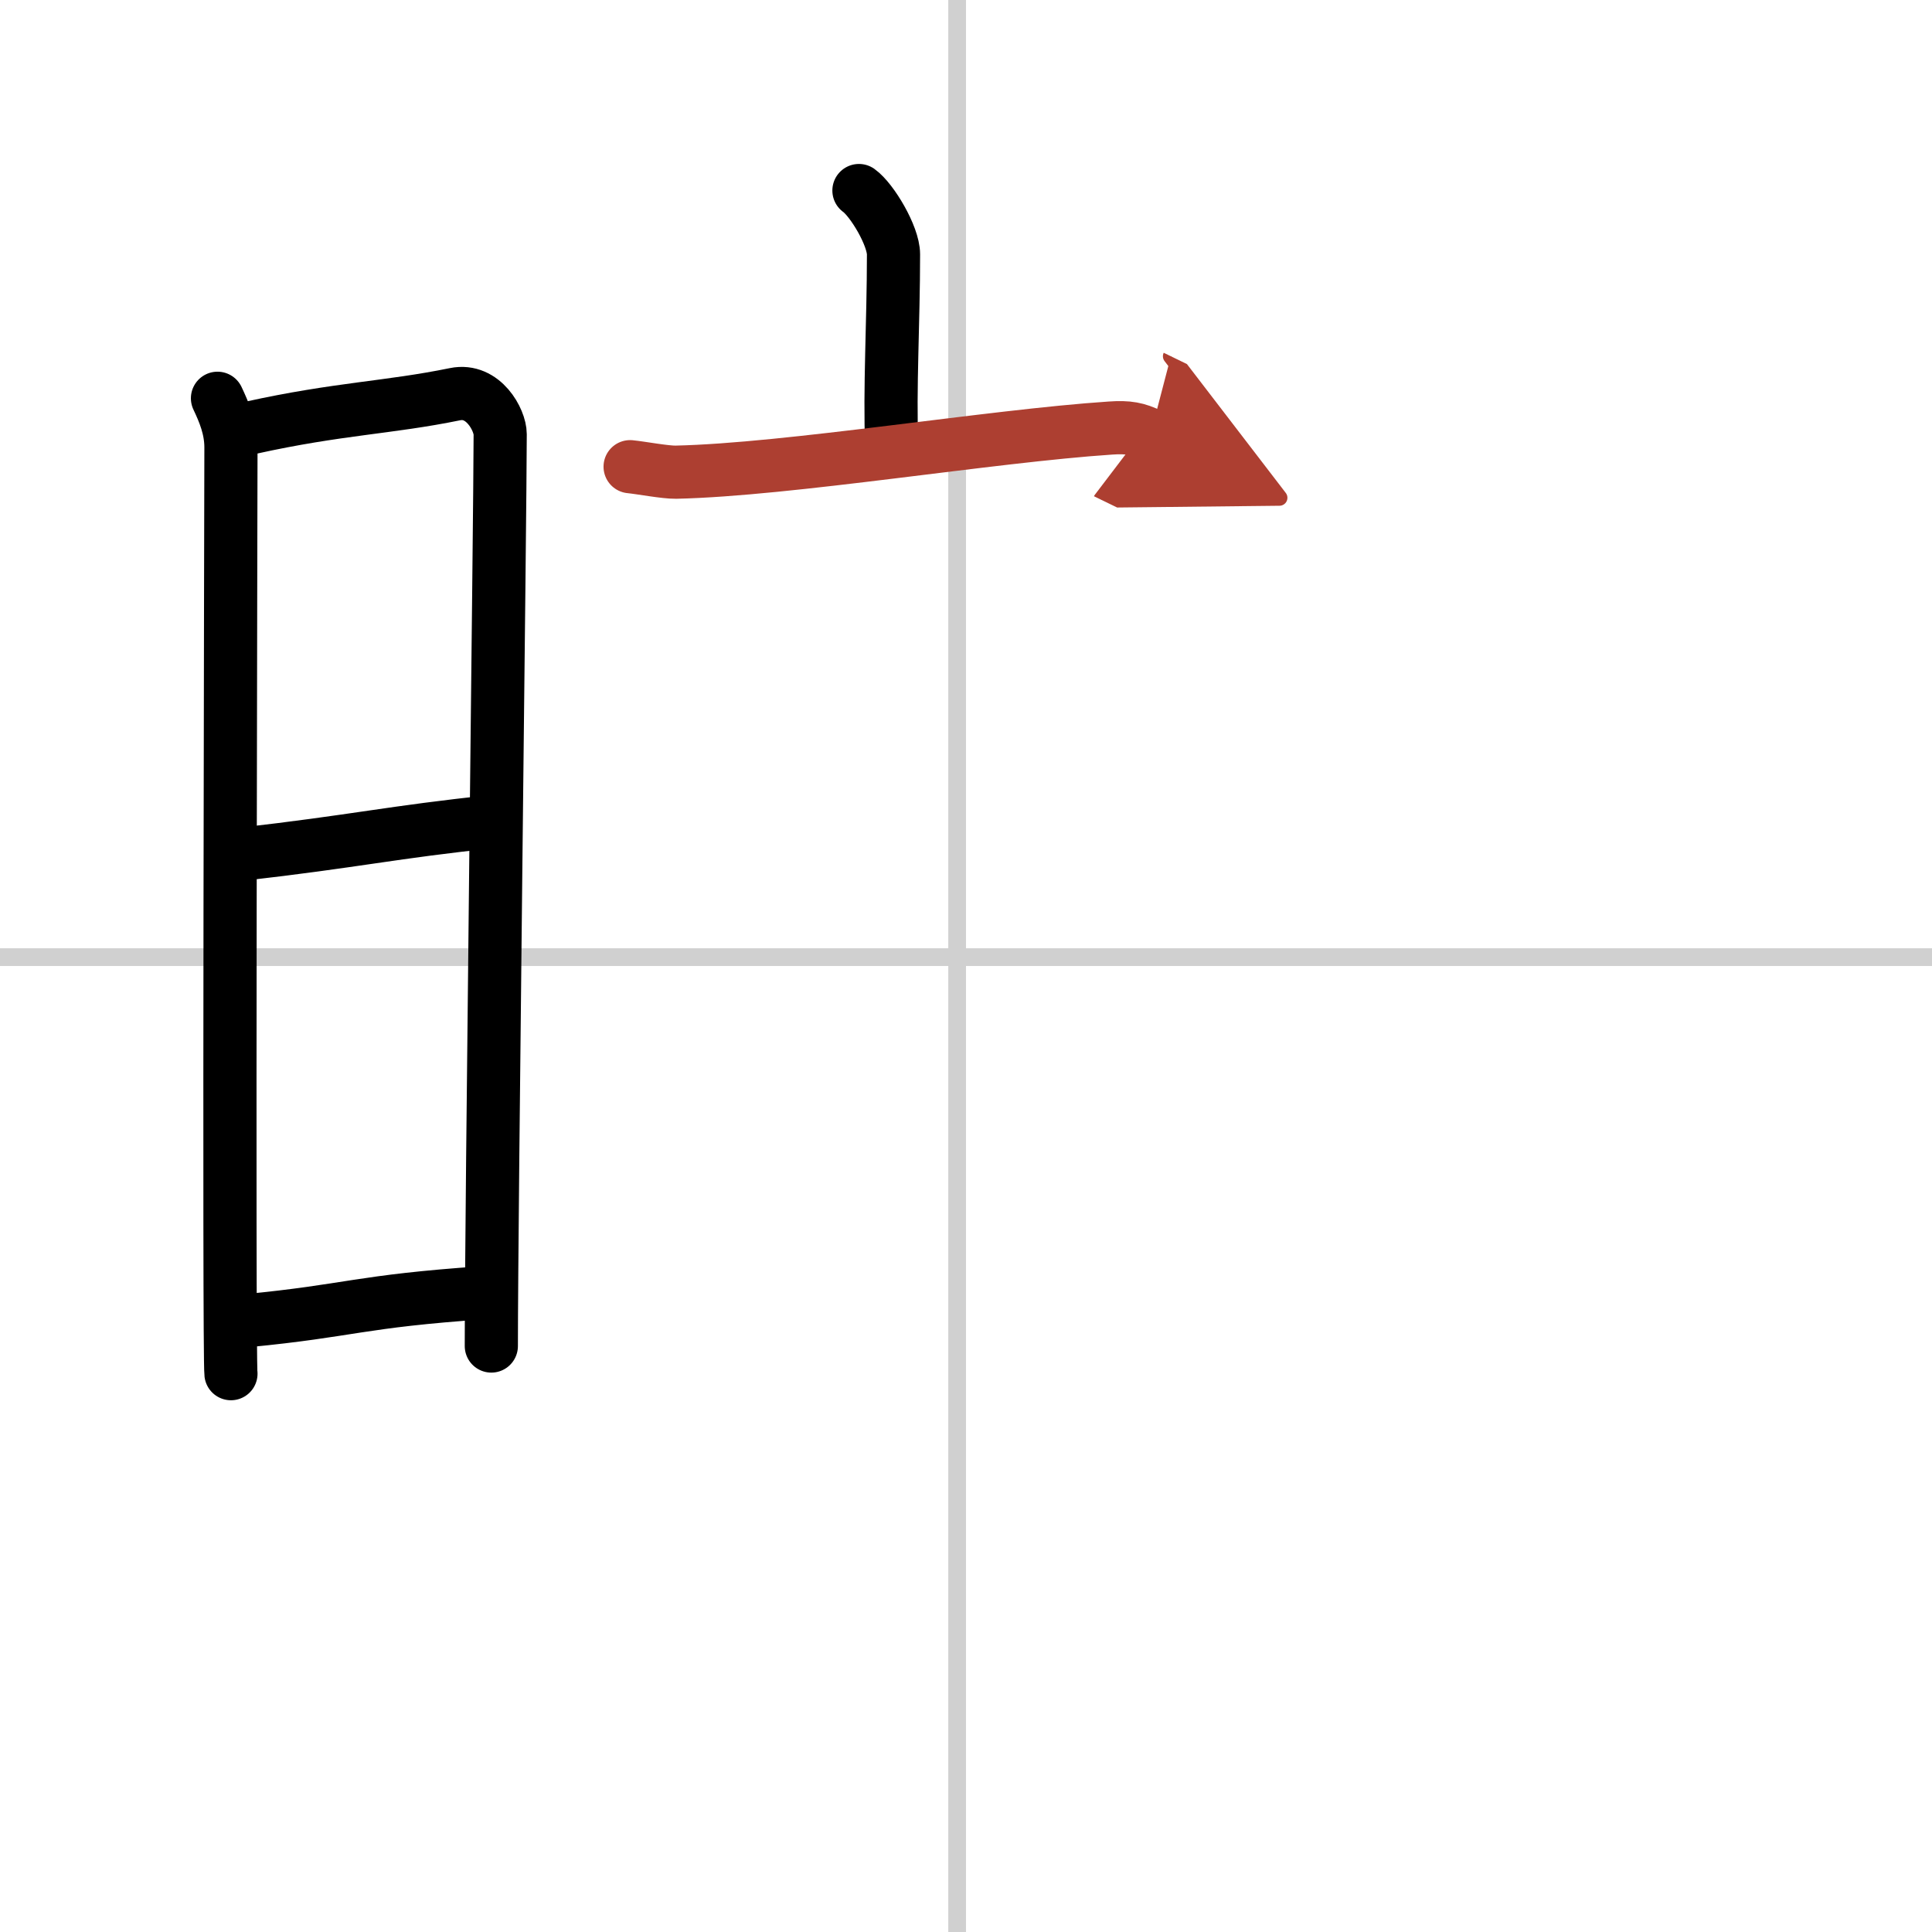<svg width="400" height="400" viewBox="0 0 109 109" xmlns="http://www.w3.org/2000/svg"><defs><marker id="a" markerWidth="4" orient="auto" refX="1" refY="5" viewBox="0 0 10 10"><polyline points="0 0 10 5 0 10 1 5" fill="#ad3f31" stroke="#ad3f31"/></marker></defs><g fill="none" stroke="#000" stroke-linecap="round" stroke-linejoin="round" stroke-width="3"><rect width="100%" height="100%" fill="#fff" stroke="#fff"/><line x1="54" x2="54" y2="109" stroke="#d0d0d0" stroke-width="1"/><line x2="109" y1="54" y2="54" stroke="#d0d0d0" stroke-width="1"/><path d="m12.27 22.47c0.38 0.8 0.76 1.71 0.76 2.77s-0.13 51.19 0 52.26"/><path d="m14.16 24.13c4.94-1.09 7.75-1.12 11.51-1.89 1.6-0.33 2.55 1.46 2.55 2.26 0 4.11-0.5 44.08-0.5 51.44"/><path d="m13.56 48.2c6.51-0.74 8.59-1.26 14.25-1.85"/><path d="m13.92 74.51c5.91-0.57 6.28-1.09 13.4-1.58"/><path d="m48.46 10.75c0.74 0.53 1.95 2.56 1.95 3.6 0 3.85-0.23 7.57-0.1 10.83"/><path d="m35.55 26.33c0.61 0.06 1.98 0.32 2.58 0.31 6.38-0.14 17.74-2.04 24.52-2.49 1-0.07 1.51 0.03 2.25 0.39" marker-end="url(#a)" stroke="#ad3f31"/></g></svg>
